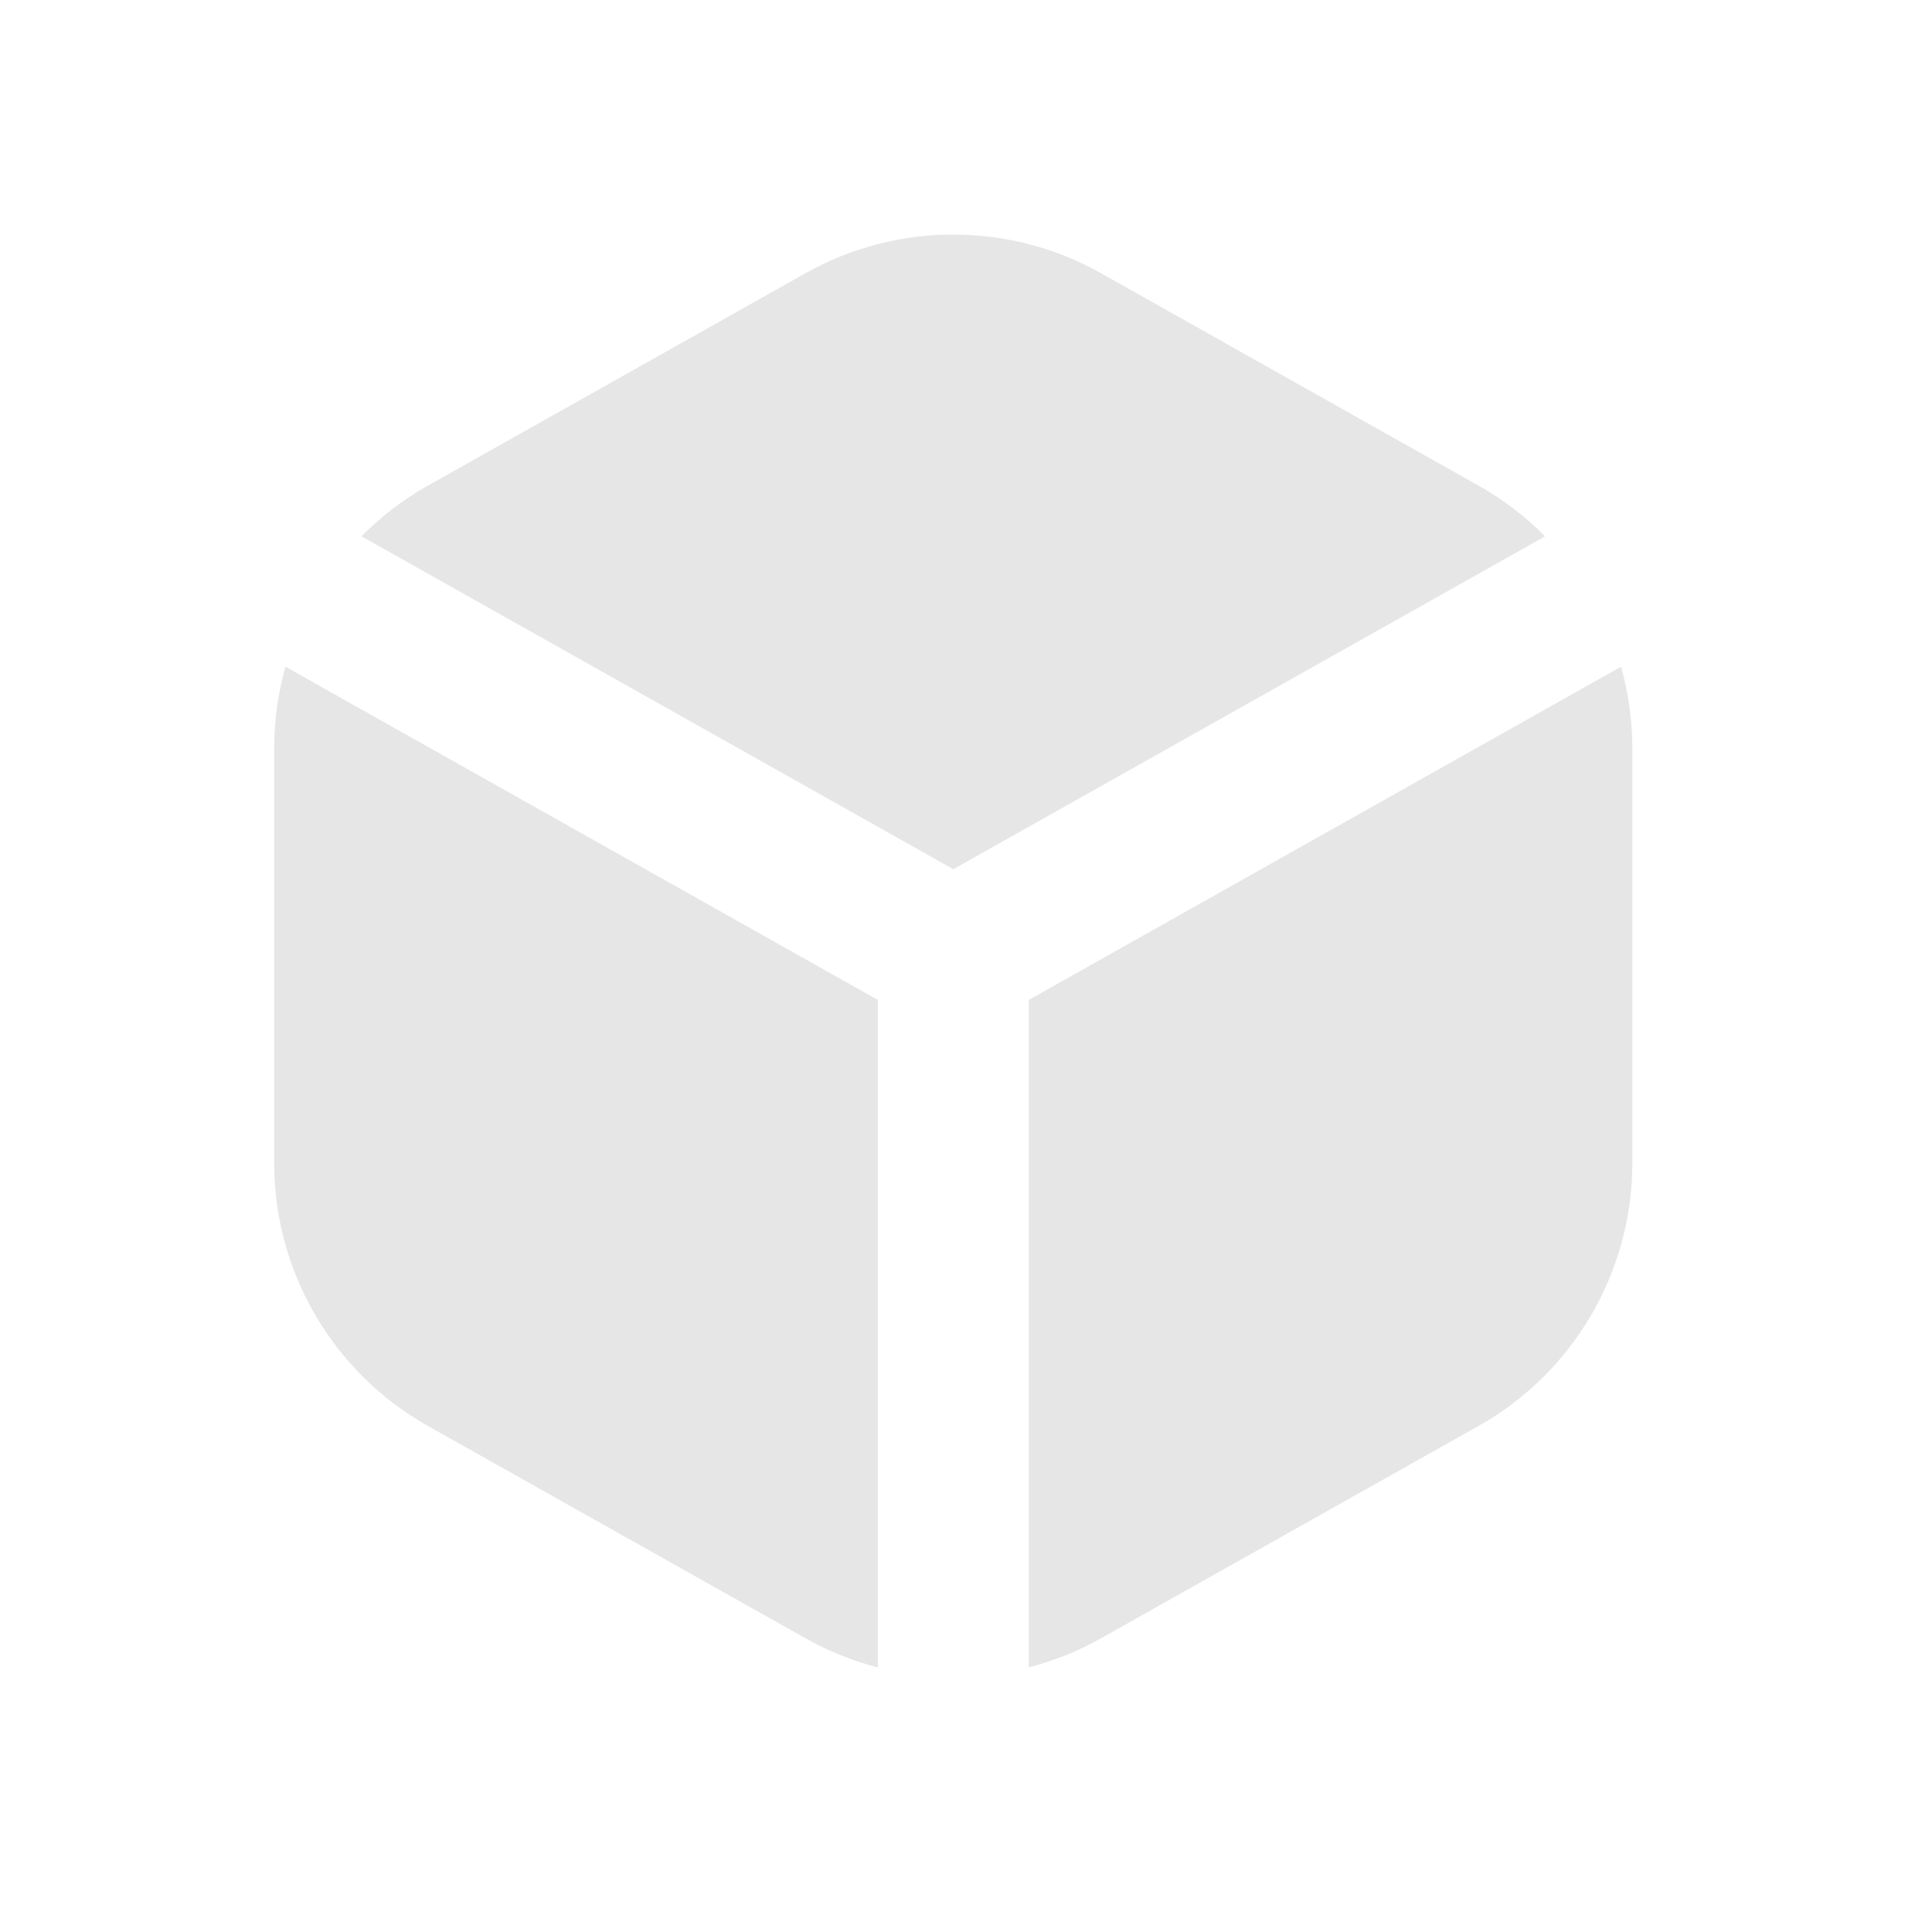 <svg width="21" height="21" viewBox="0 0 21 21" fill="none" xmlns="http://www.w3.org/2000/svg">
<path fill-rule="evenodd" clip-rule="evenodd" d="M8.753 2.971C9.752 2.409 10.971 2.409 11.97 2.971L16.07 5.278C16.34 5.429 16.583 5.616 16.794 5.83L10.362 9.448L3.929 5.829C4.14 5.616 4.383 5.429 4.652 5.278L8.753 2.971ZM3.103 7.247C3.022 7.533 2.98 7.832 2.98 8.137V12.64C2.98 13.826 3.619 14.919 4.652 15.5L8.753 17.806C9.004 17.948 9.269 18.054 9.542 18.124V10.869L3.103 7.247ZM11.182 18.123C11.454 18.053 11.719 17.948 11.97 17.806L16.07 15.5C17.104 14.919 17.743 13.826 17.743 12.64V8.137C17.743 7.832 17.7 7.533 17.62 7.247L11.182 10.869V18.123Z" fill="black" fill-opacity="0.1"/>
</svg>
